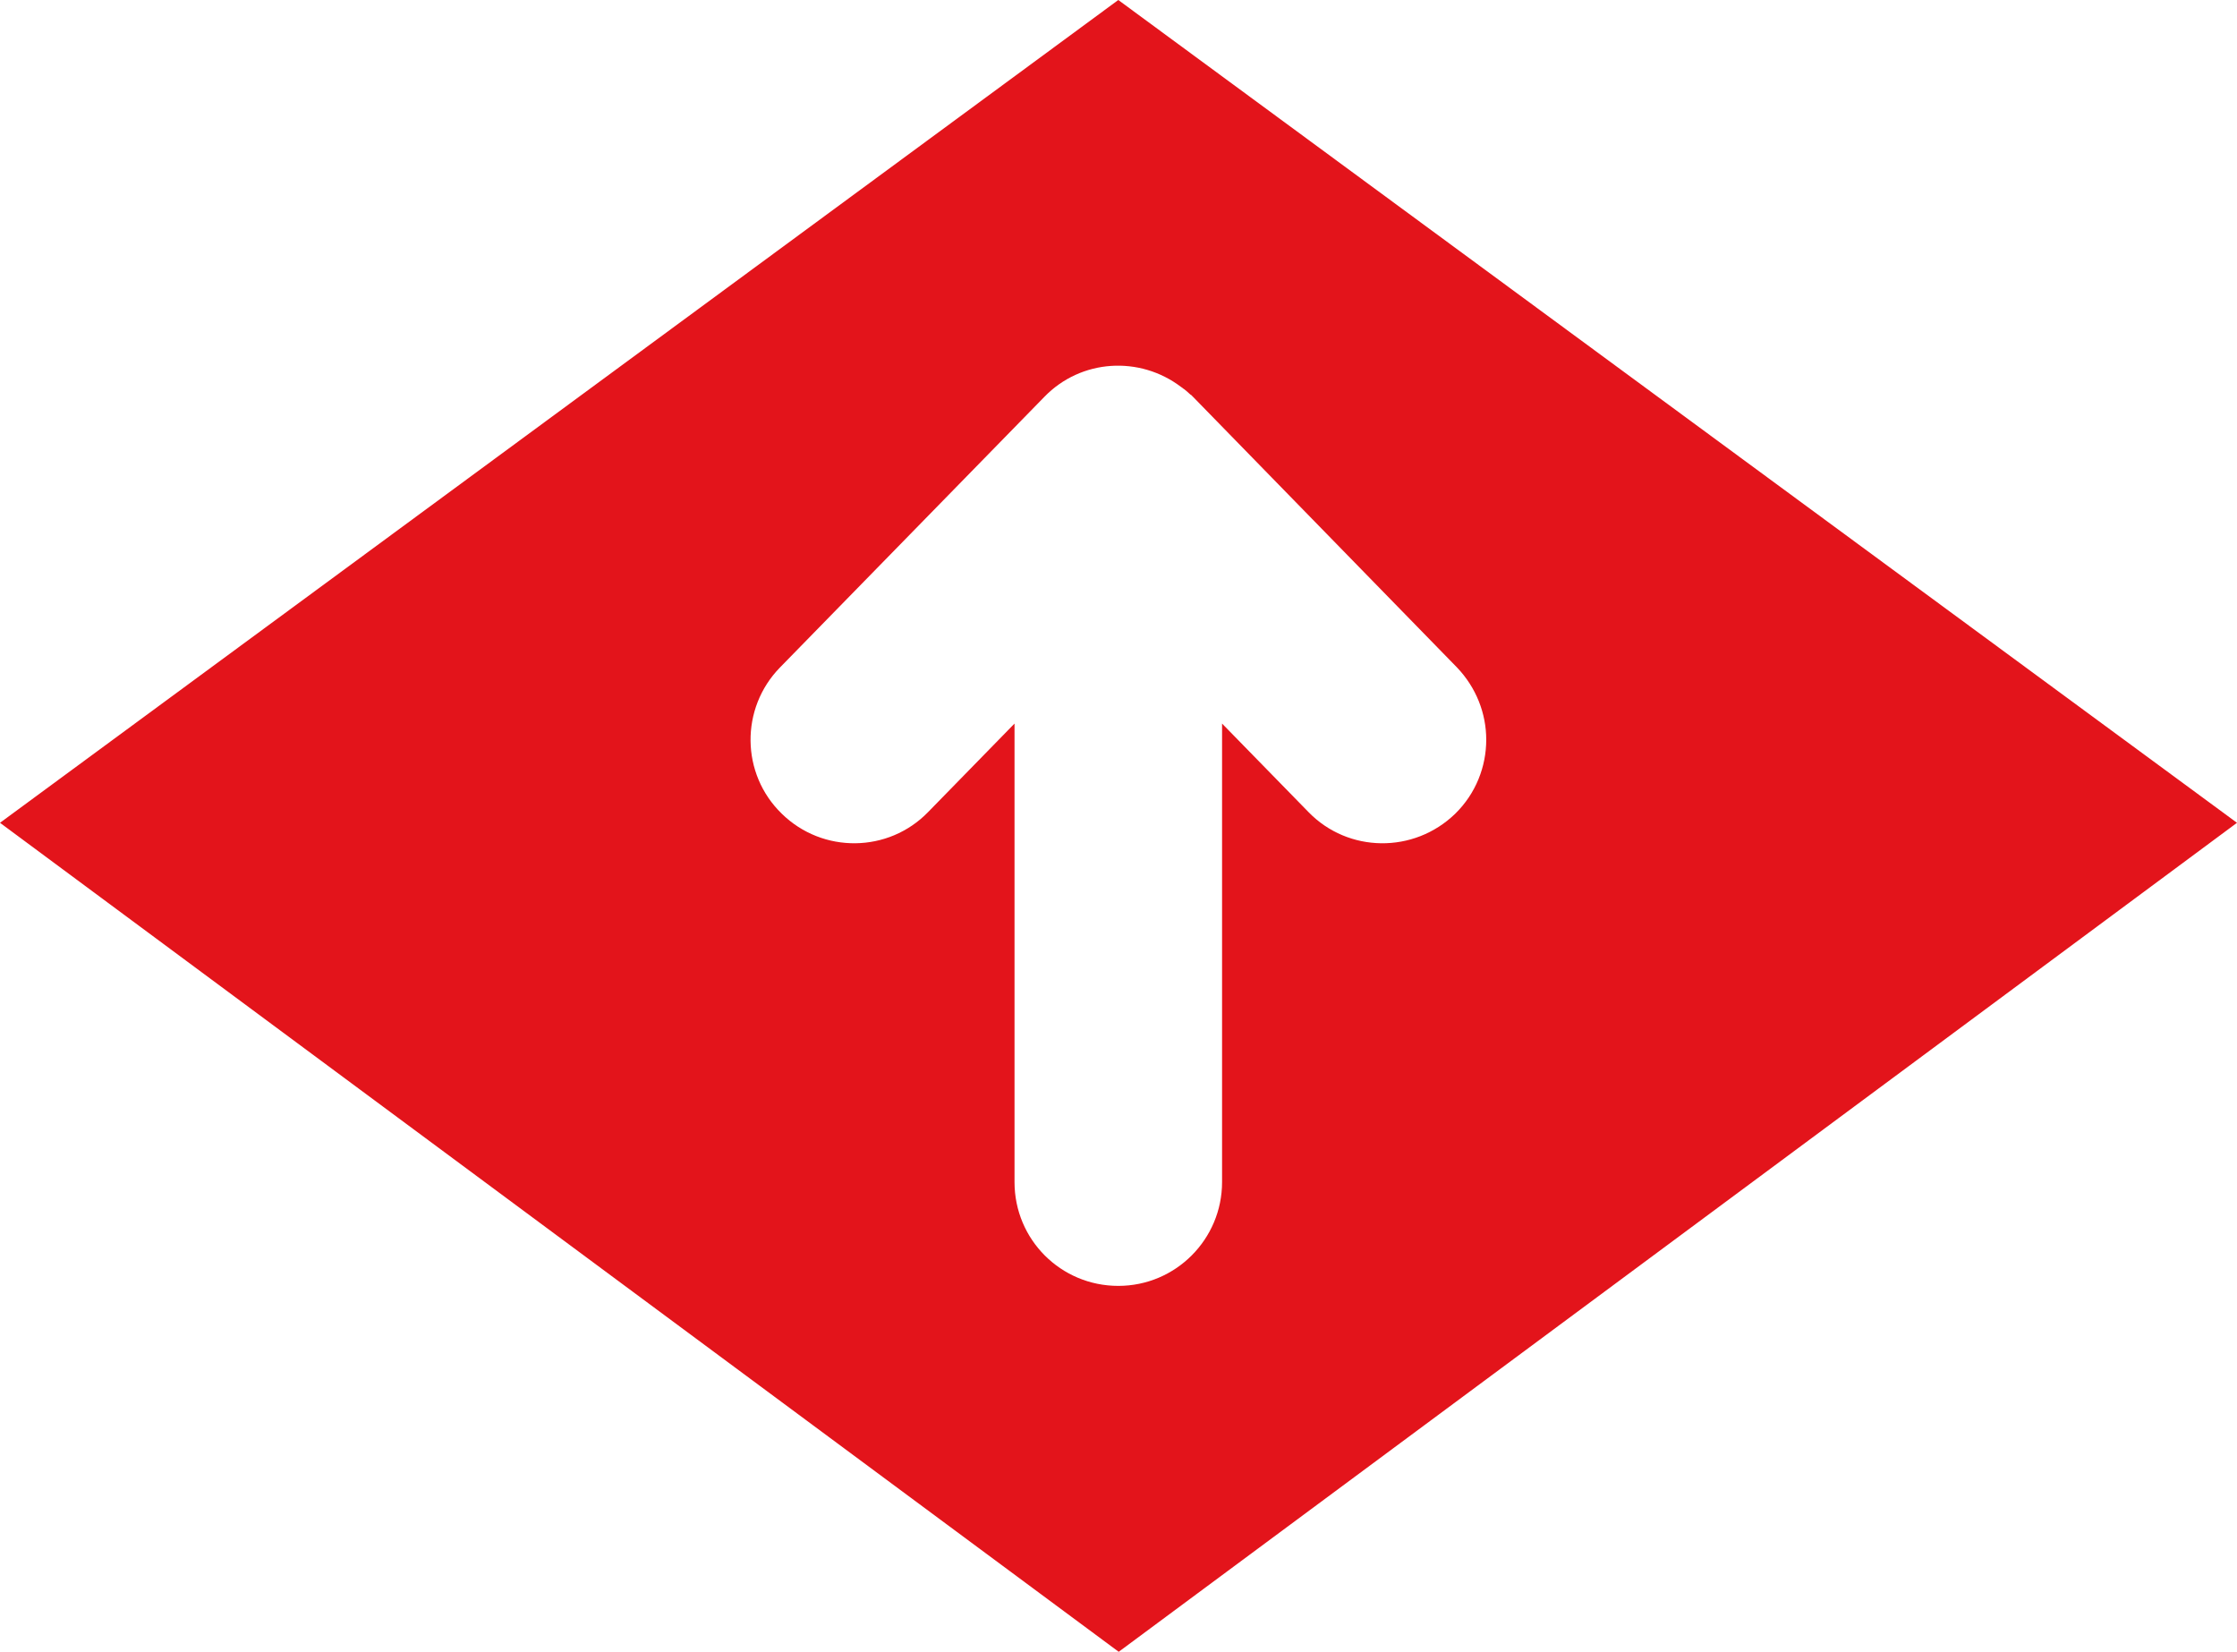 <?xml version="1.0" encoding="utf-8"?>
<!-- Generator: Adobe Illustrator 26.4.1, SVG Export Plug-In . SVG Version: 6.00 Build 0)  -->
<svg version="1.1" id="レイヤー_1" xmlns="http://www.w3.org/2000/svg" xmlns:xlink="http://www.w3.org/1999/xlink" x="0px"
	 y="0px" width="541.1px" height="399.5px" viewBox="0 0 541.1 399.5" style="enable-background:new 0 0 541.1 399.5;"
	 xml:space="preserve">
<style type="text/css">
	.st0{fill:#E3141B;}
</style>
<g id="レイヤー_1_00000156566236205081271930000007444119180456465051_">
	<g id="レイヤー_1_00000072267017531938499090000011194106418991172246_">
	</g>
</g>
<g id="レイヤー1">
	<path class="st0" d="M270.5,0L0,199l270.6,200.5L541.1,199L270.5,0z M316.5,196.4L295.6,175v110.9c0,13.8-11.2,25.1-25.1,25.1
		s-25.1-11.2-25.1-25.1V175l-20.9,21.4c-9.6,9.9-25.5,10.1-35.4,0.4c-9.9-9.6-10.1-25.5-0.4-35.4L252.6,96c8.9-9.2,23.1-10,33.1-2.4
		l0,0c0.1,0.1,0.2,0.1,0.3,0.2c0.1,0.1,0.2,0.2,0.4,0.3c0.5,0.4,1,0.8,1.4,1.2c0.1,0.1,0.2,0.2,0.3,0.2c0.1,0.1,0.1,0.1,0.2,0.2
		s0.2,0.2,0.3,0.3l63.8,65.4c4.7,4.9,7.1,11.2,7.1,17.5c0,6.5-2.5,13-7.5,17.9C342,206.5,326.1,206.3,316.5,196.4z"/>
</g>
</svg>
